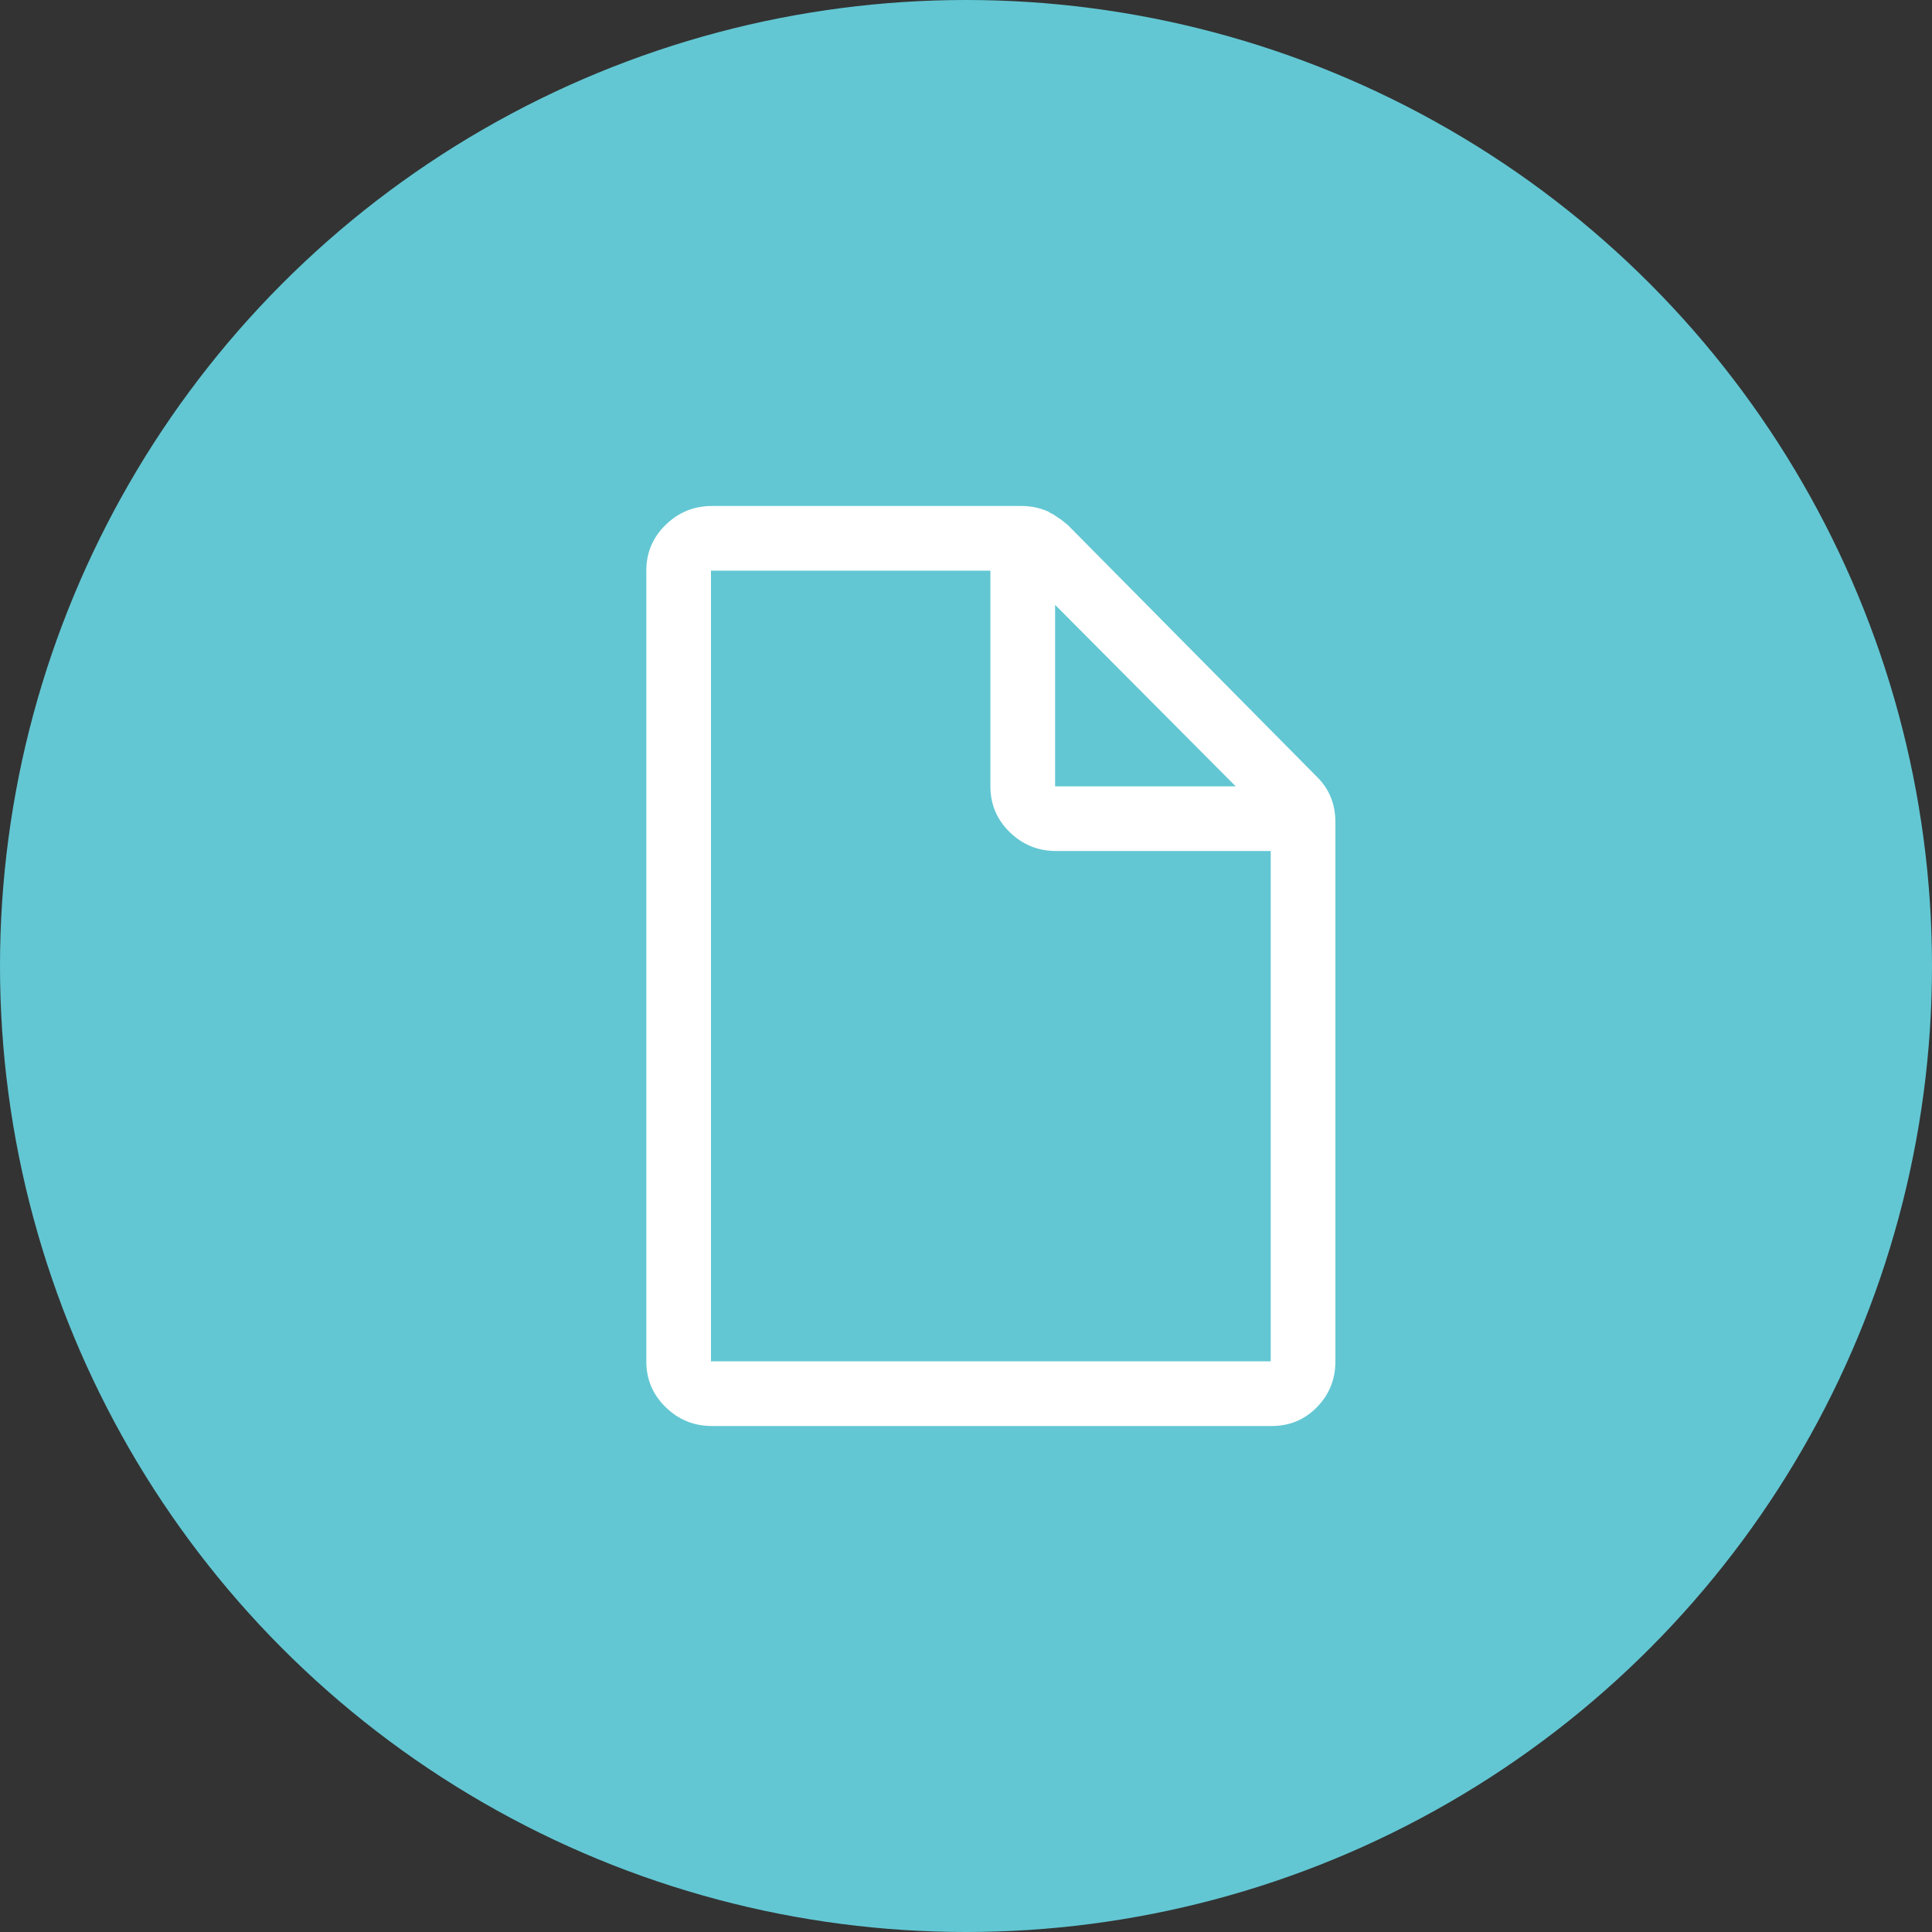 <svg xmlns="http://www.w3.org/2000/svg" width="80" height="80" viewBox="0 0 80 80">
  <rect x="0" y="0" width="80" height="80" fill="#333333" stroke="none"/>
  <g fill="none" fill-rule="evenodd">
    <circle cx="40" cy="40" r="40" fill="#62C7D3"/>
    <path fill="#FFF" fill-rule="nonzero" d="M28.552,12.188 L18.21,1.734 L17.94,1.52 L17.94,1.52 L17.652,1.324 C17.577,1.275 17.528,1.25 17.503,1.25 C17.478,1.225 17.441,1.2 17.391,1.176 C17.044,1.027 16.685,0.952 16.312,0.952 L3.478,0.952 C2.734,0.952 2.095,1.213 1.562,1.734 C1.029,2.254 0.762,2.887 0.762,3.631 L0.762,36.369 C0.762,37.113 1.029,37.746 1.562,38.266 C2.095,38.787 2.734,39.048 3.478,39.048 L26.655,39.048 C27.399,39.048 28.025,38.787 28.533,38.266 C29.042,37.746 29.296,37.113 29.296,36.369 L29.296,14.048 C29.296,13.304 29.048,12.684 28.552,12.188 Z M17.689,5.045 L25.167,12.56 L17.689,12.56 L17.689,5.045 Z M26.618,36.369 L3.44,36.369 L3.44,3.631 L15.01,3.631 L15.01,12.56 C15.01,13.304 15.277,13.936 15.81,14.457 C16.344,14.978 16.982,15.238 17.726,15.238 L26.618,15.238 L26.618,36.369 Z" transform="translate(26 20)"/>
  </g>
</svg>
